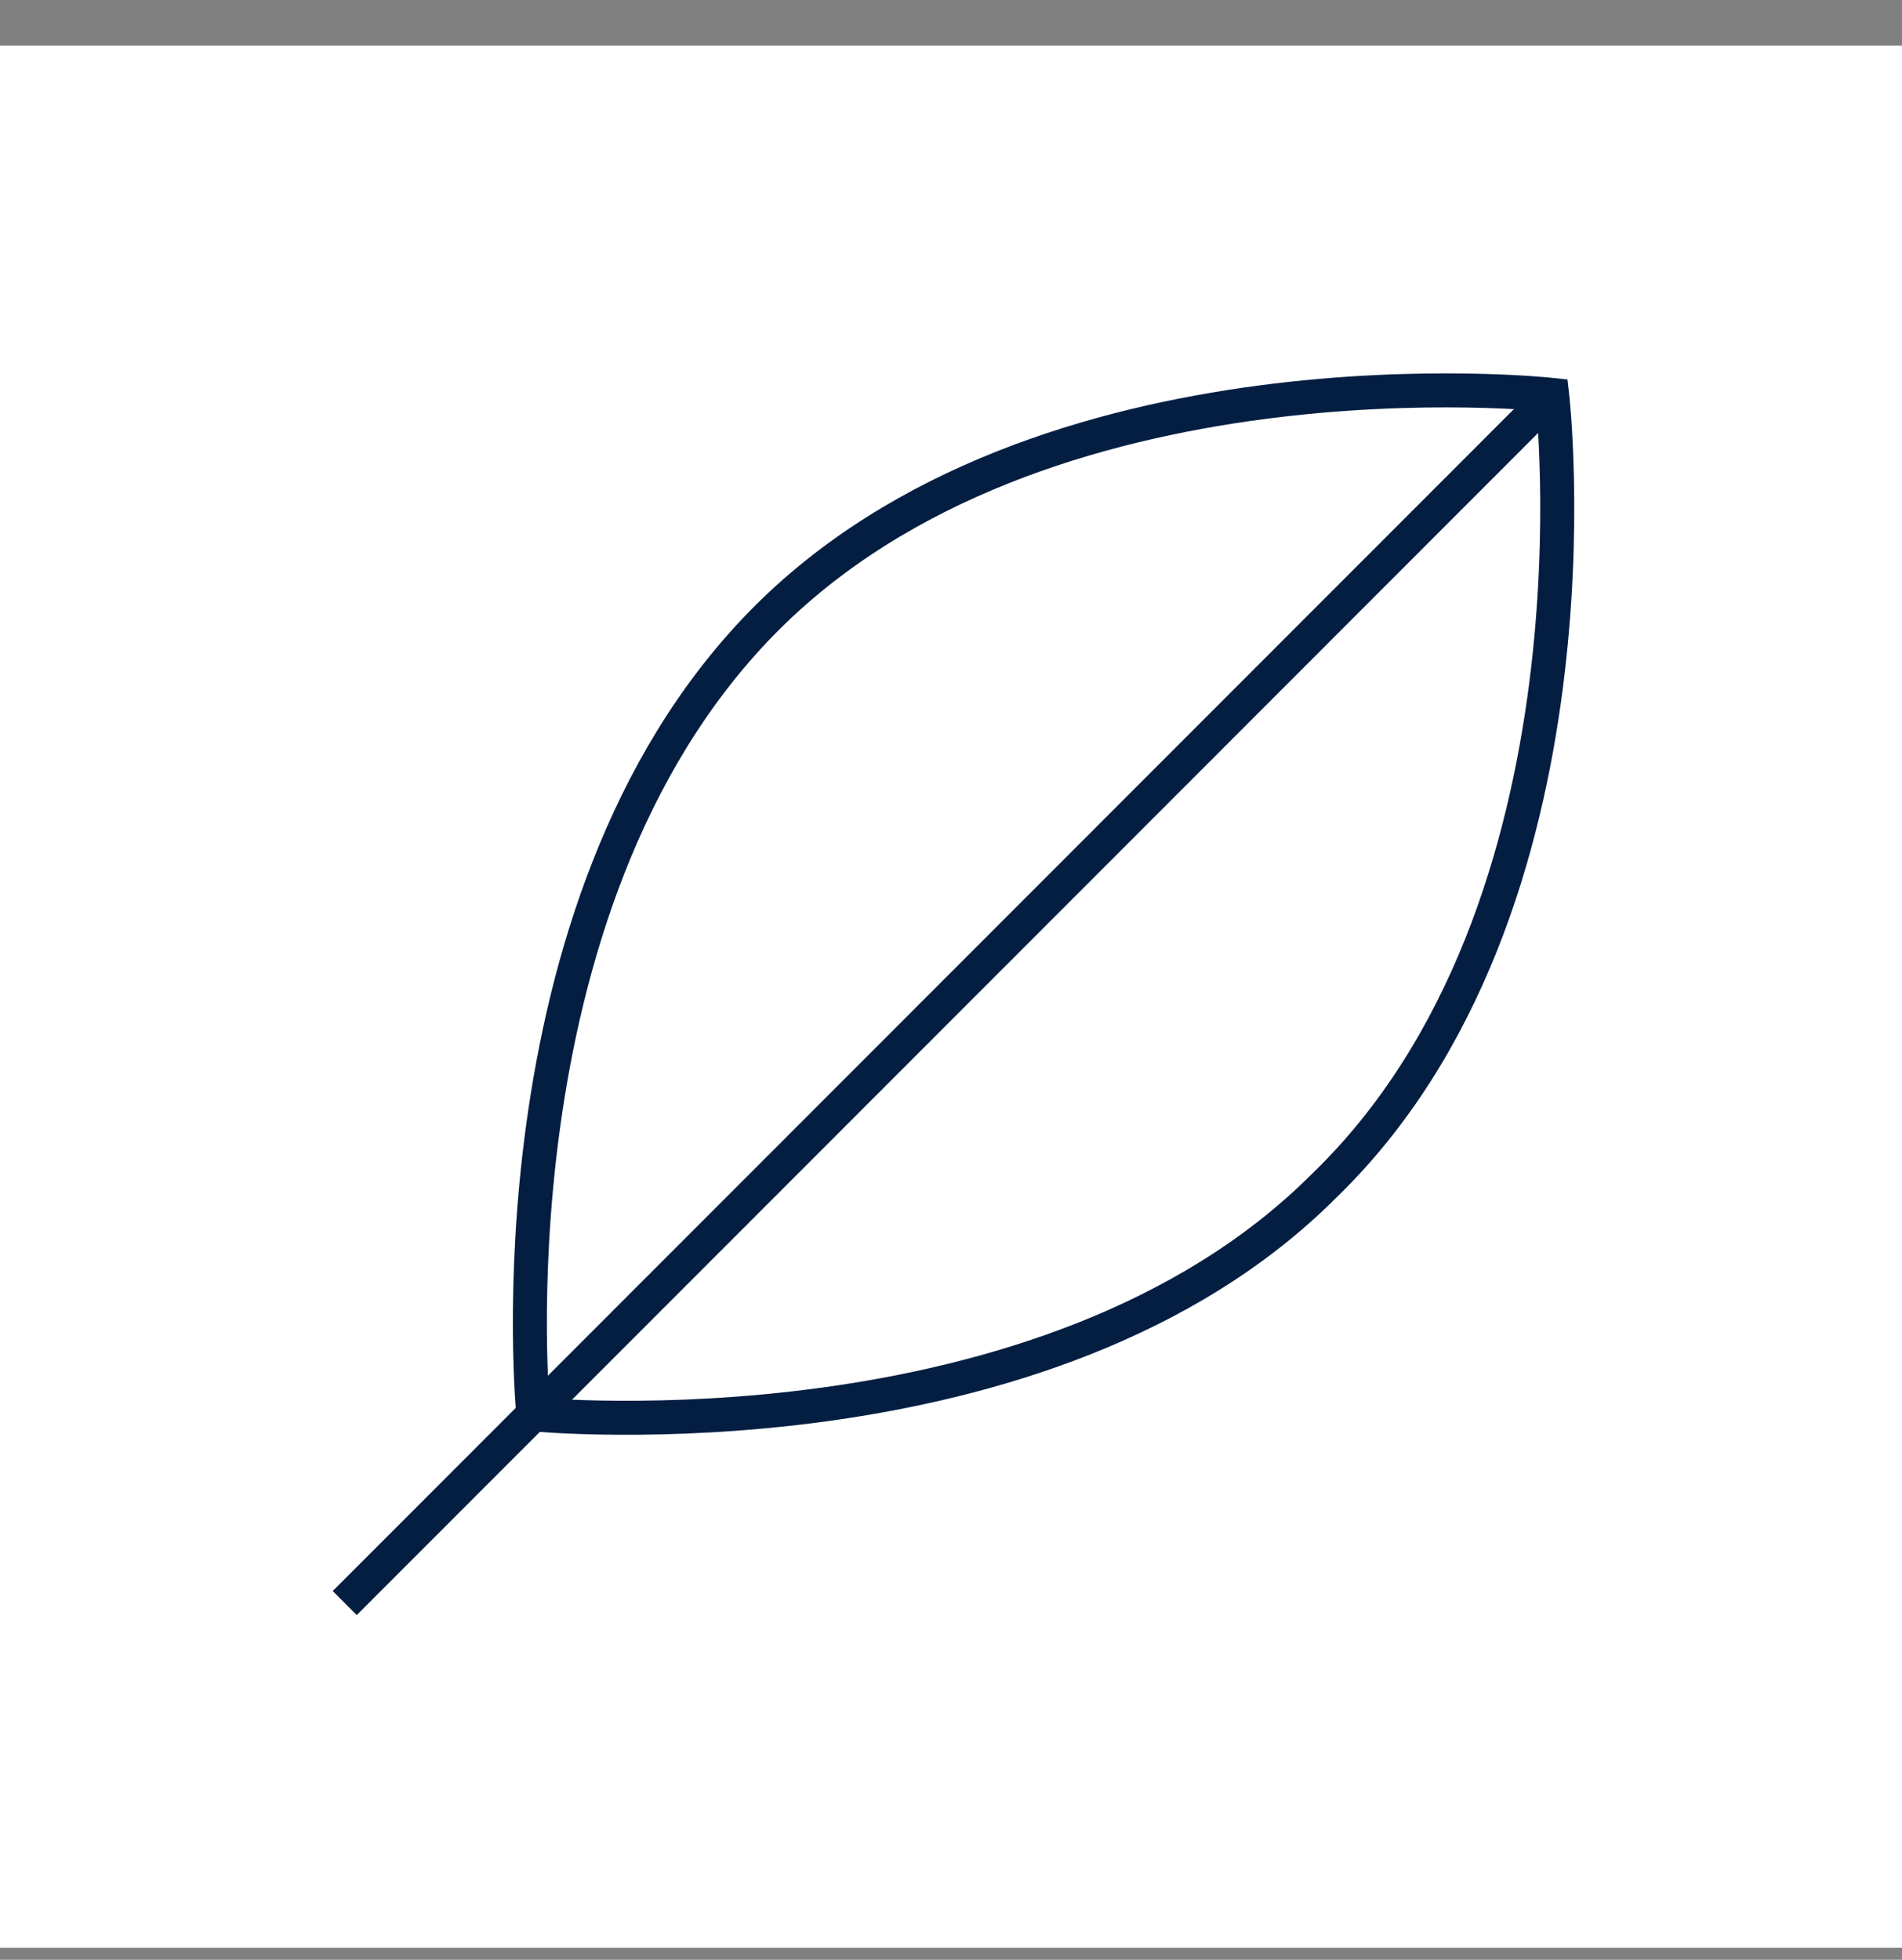 <svg xmlns="http://www.w3.org/2000/svg" fill="none" viewBox="0 0 33 34" height="34" width="33">
<rect x="0" y="0" width="33" height="34" fill="#808080" stroke="none"/>
<rect fill="white" transform="translate(0 0.792)" height="33" width="33"></rect>
<path stroke-miterlimit="10" stroke-width="0.59" stroke="#041E42" fill="white" d="M22.97 20.575C18.149 25.399 9.253 24.537 9.253 24.537C9.253 24.537 8.392 15.752 13.213 10.813C18.034 5.875 26.93 6.851 26.93 6.851C26.93 6.851 27.964 15.752 22.97 20.575Z"></path>
<path stroke-miterlimit="10" stroke-width="0.59" stroke="#041E42" d="M26.93 6.851L5.981 27.811"></path>
</svg>
